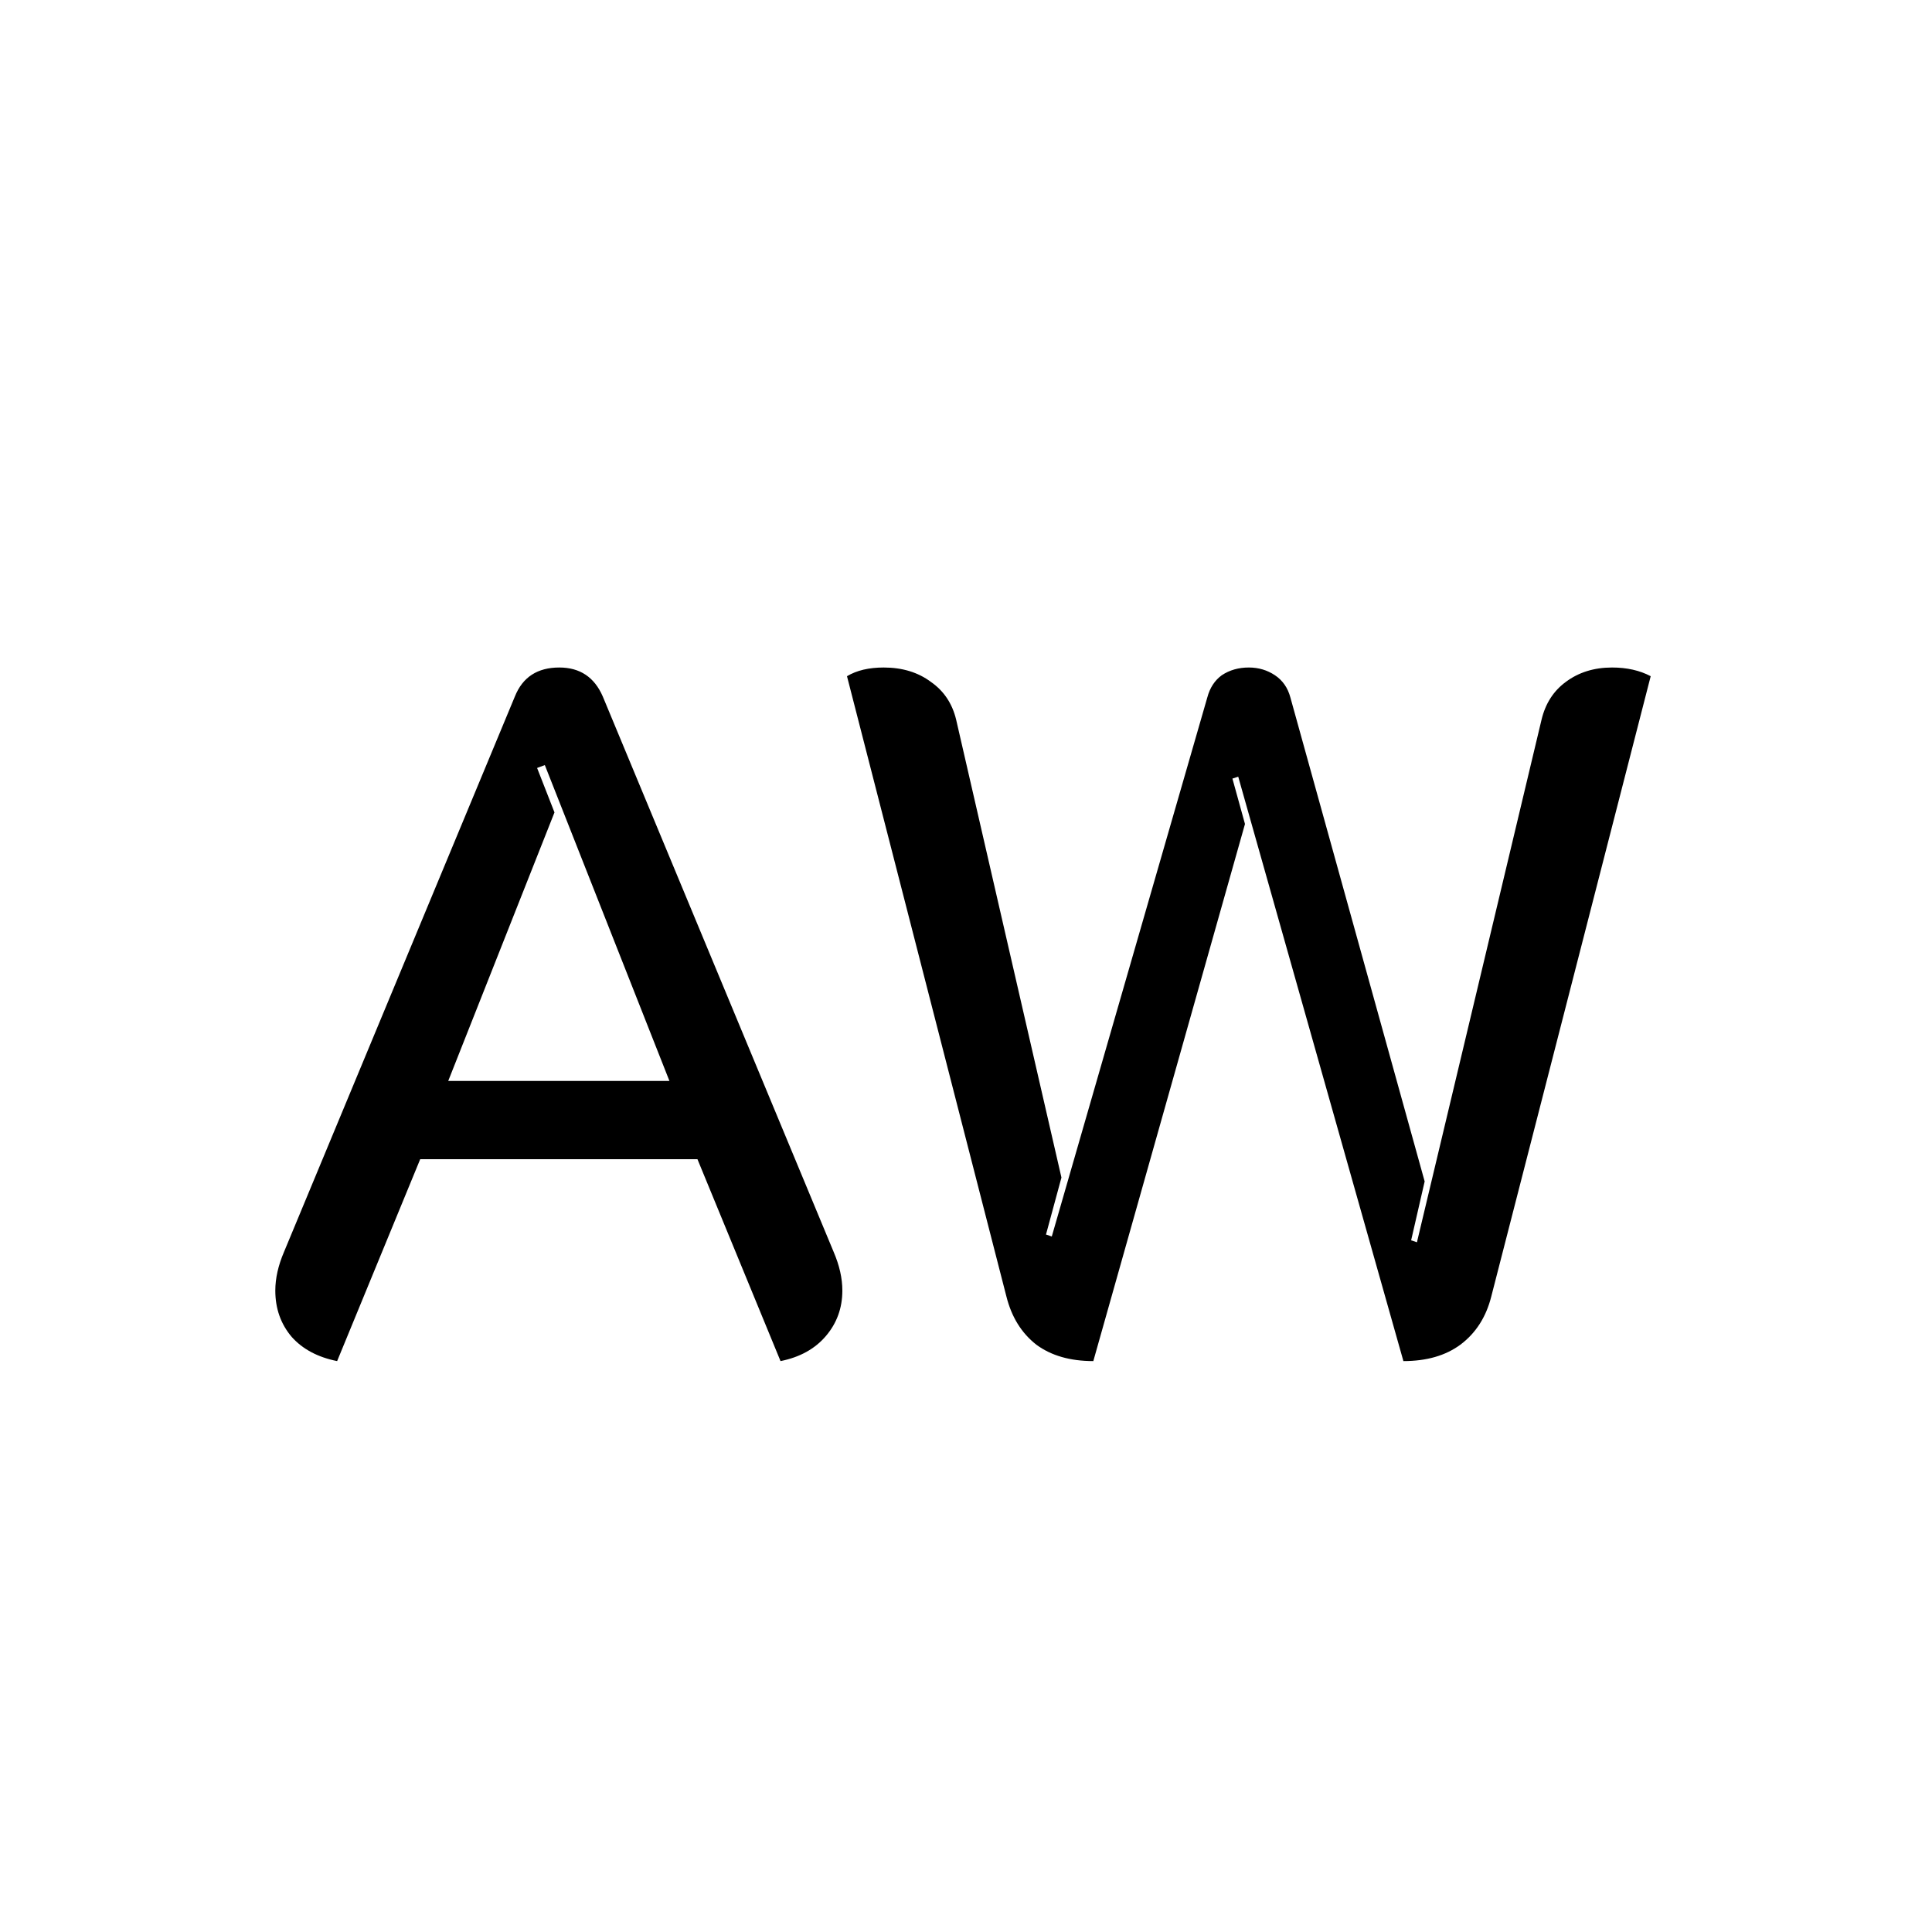 <svg width="200" height="200" viewBox="0 0 200 200" fill="none" xmlns="http://www.w3.org/2000/svg">
<rect width="200" height="200" fill="white"/>
<path d="M34.9 140.9C32.9 140.5 31.333 139.667 30.2 138.4C29.067 137.067 28.5 135.467 28.5 133.6C28.5 132.333 28.8 131 29.4 129.6L53.3 72.1C54.1 70.1 55.633 69.1 57.9 69.1C60.033 69.1 61.533 70.1 62.4 72.1L86.3 129.6C86.9 131 87.2 132.333 87.2 133.6C87.2 135.4 86.633 136.967 85.5 138.3C84.367 139.633 82.8 140.5 80.8 140.9L72.2 120H43.5L34.9 140.9ZM69.3 111.9L56.4 79.2L55.6 79.5L57.4 84.1L46.4 111.9H69.3ZM113.18 140.9C110.78 140.9 108.813 140.333 107.28 139.2C105.746 138 104.713 136.333 104.18 134.2L87.68 70C88.68 69.4 89.946 69.1 91.48 69.1C93.413 69.1 95.046 69.6 96.38 70.6C97.713 71.533 98.58 72.833 98.98 74.5L109.88 121.9L108.28 127.8L108.88 128L124.98 72.2C125.246 71.2 125.746 70.433 126.48 69.9C127.28 69.367 128.213 69.1 129.28 69.1C130.28 69.1 131.18 69.367 131.98 69.9C132.78 70.433 133.313 71.2 133.58 72.2L147.48 122.3L146.08 128.4L146.68 128.6L159.58 74.5C159.98 72.833 160.813 71.533 162.08 70.6C163.413 69.6 165.013 69.1 166.88 69.1C168.413 69.1 169.746 69.4 170.88 70L154.38 134.2C153.846 136.333 152.78 138 151.18 139.2C149.646 140.333 147.68 140.9 145.28 140.9L128.18 80.4L127.58 80.6L128.88 85.3L113.18 140.9Z" fill="black"/>
</svg>
